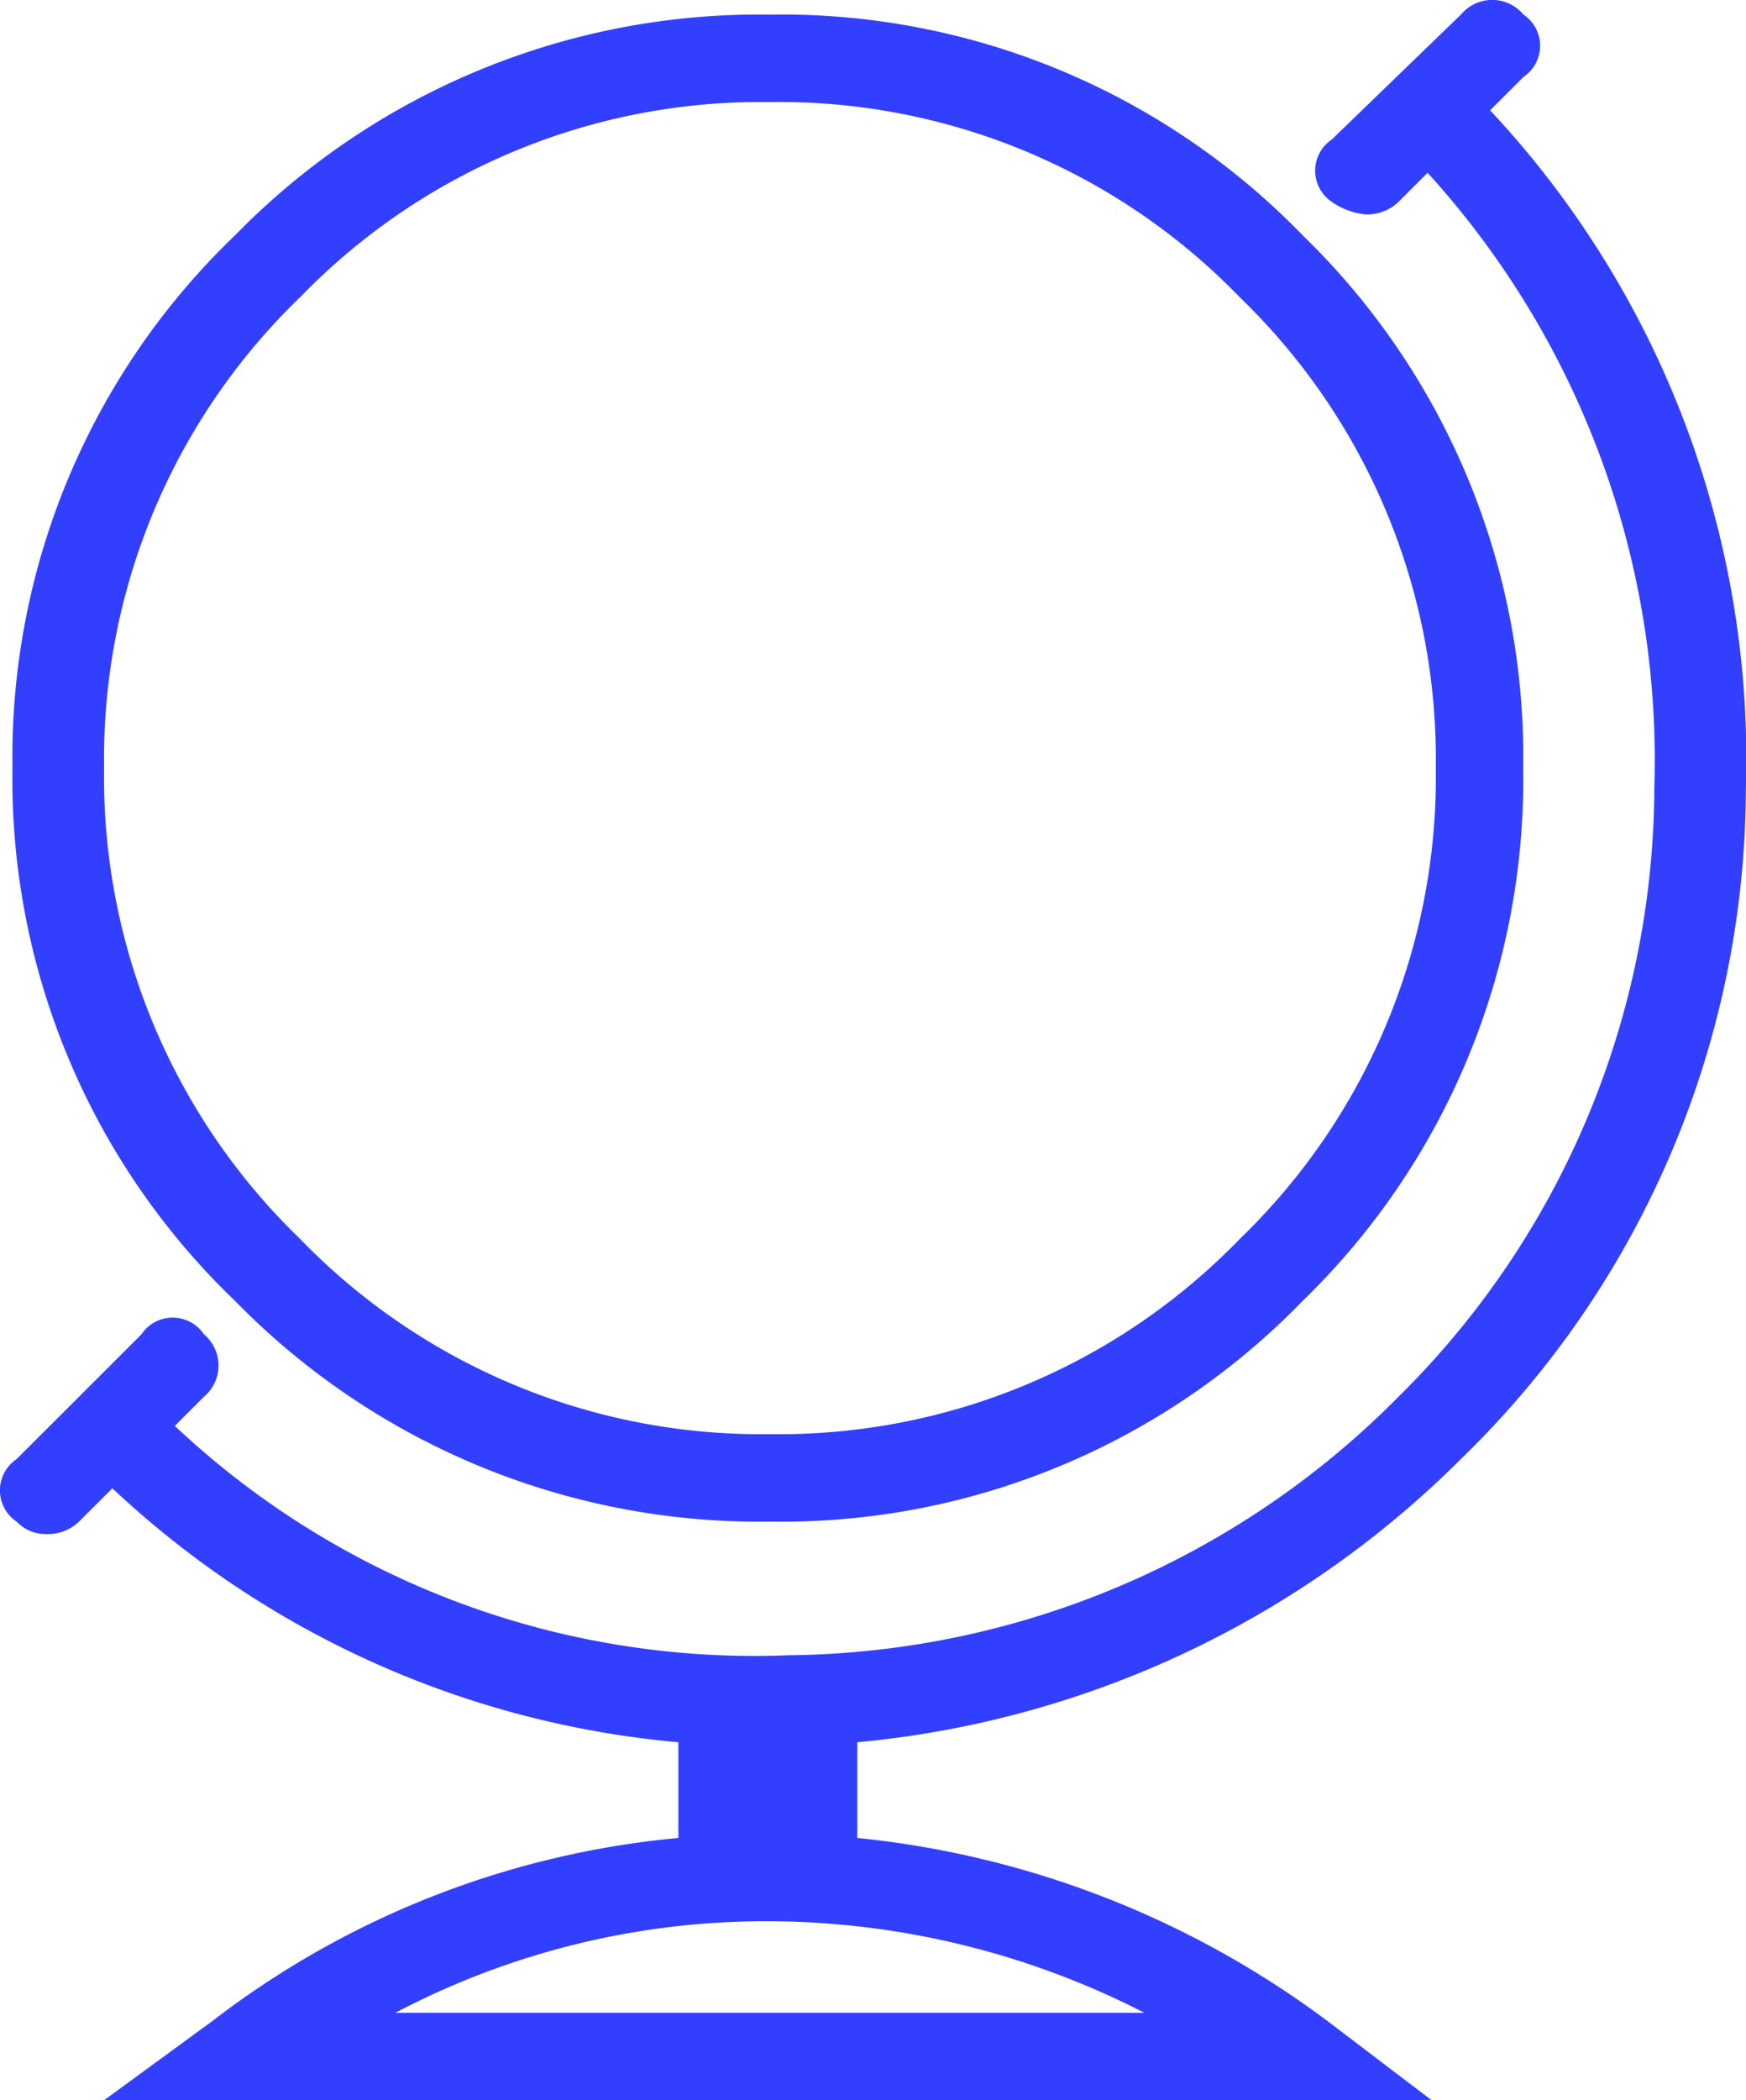 <?xml version="1.0" encoding="UTF-8"?> <svg xmlns="http://www.w3.org/2000/svg" width="27.04" height="32.517" viewBox="0 0 27.04 32.517"><defs><style>.a{fill:#323fff;}</style></defs><path class="a" d="M6.864-12.375a11.348,11.348,0,0,0,8.282,3.416,11.241,11.241,0,0,0,8.25-3.416,11.241,11.241,0,0,0,3.416-8.25,11.241,11.241,0,0,0-3.416-8.25,11.241,11.241,0,0,0-8.25-3.416,11.348,11.348,0,0,0-8.282,3.416,11.188,11.188,0,0,0-3.448,8.25A11.188,11.188,0,0,0,6.864-12.375Zm1-15.533a9.93,9.93,0,0,1,7.283-3.029,9.93,9.93,0,0,1,7.283,3.029,9.93,9.93,0,0,1,3.029,7.283,9.93,9.93,0,0,1-3.029,7.283,9.93,9.93,0,0,1-7.283,3.029,9.93,9.93,0,0,1-7.283-3.029,9.93,9.93,0,0,1-3.029-7.283A9.93,9.93,0,0,1,7.863-27.908ZM25.846-9.926A14.5,14.5,0,0,0,30.261-20.3,14.7,14.7,0,0,0,26.3-30.809l.516-.516a.582.582,0,0,0,0-.967.63.63,0,0,0-.967,0l-2,1.934a.582.582,0,0,0,0,.967,1.1,1.1,0,0,0,.516.193.7.7,0,0,0,.516-.193l.451-.451A13.518,13.518,0,0,1,28.843-20.3a13.3,13.3,0,0,1-3.964,9.41,13.46,13.46,0,0,1-9.442,4A13.089,13.089,0,0,1,5.93-10.441l.451-.451a.63.63,0,0,0,0-.967.582.582,0,0,0-.967,0L3.48-9.926a.582.582,0,0,0,0,.967.618.618,0,0,0,.451.193.7.7,0,0,0,.516-.193l.516-.516a14.7,14.7,0,0,0,8.766,3.932v1.482A13.931,13.931,0,0,0,6.51-1.225L4.834,0H25.395L23.783-1.225A14.588,14.588,0,0,0,16.5-4.061V-5.543A15.211,15.211,0,0,0,25.846-9.926ZM9.346-1.354a12.319,12.319,0,0,1,5.8-1.418,12.835,12.835,0,0,1,5.8,1.418Z" transform="translate(-3.223 32.517)"></path></svg> 